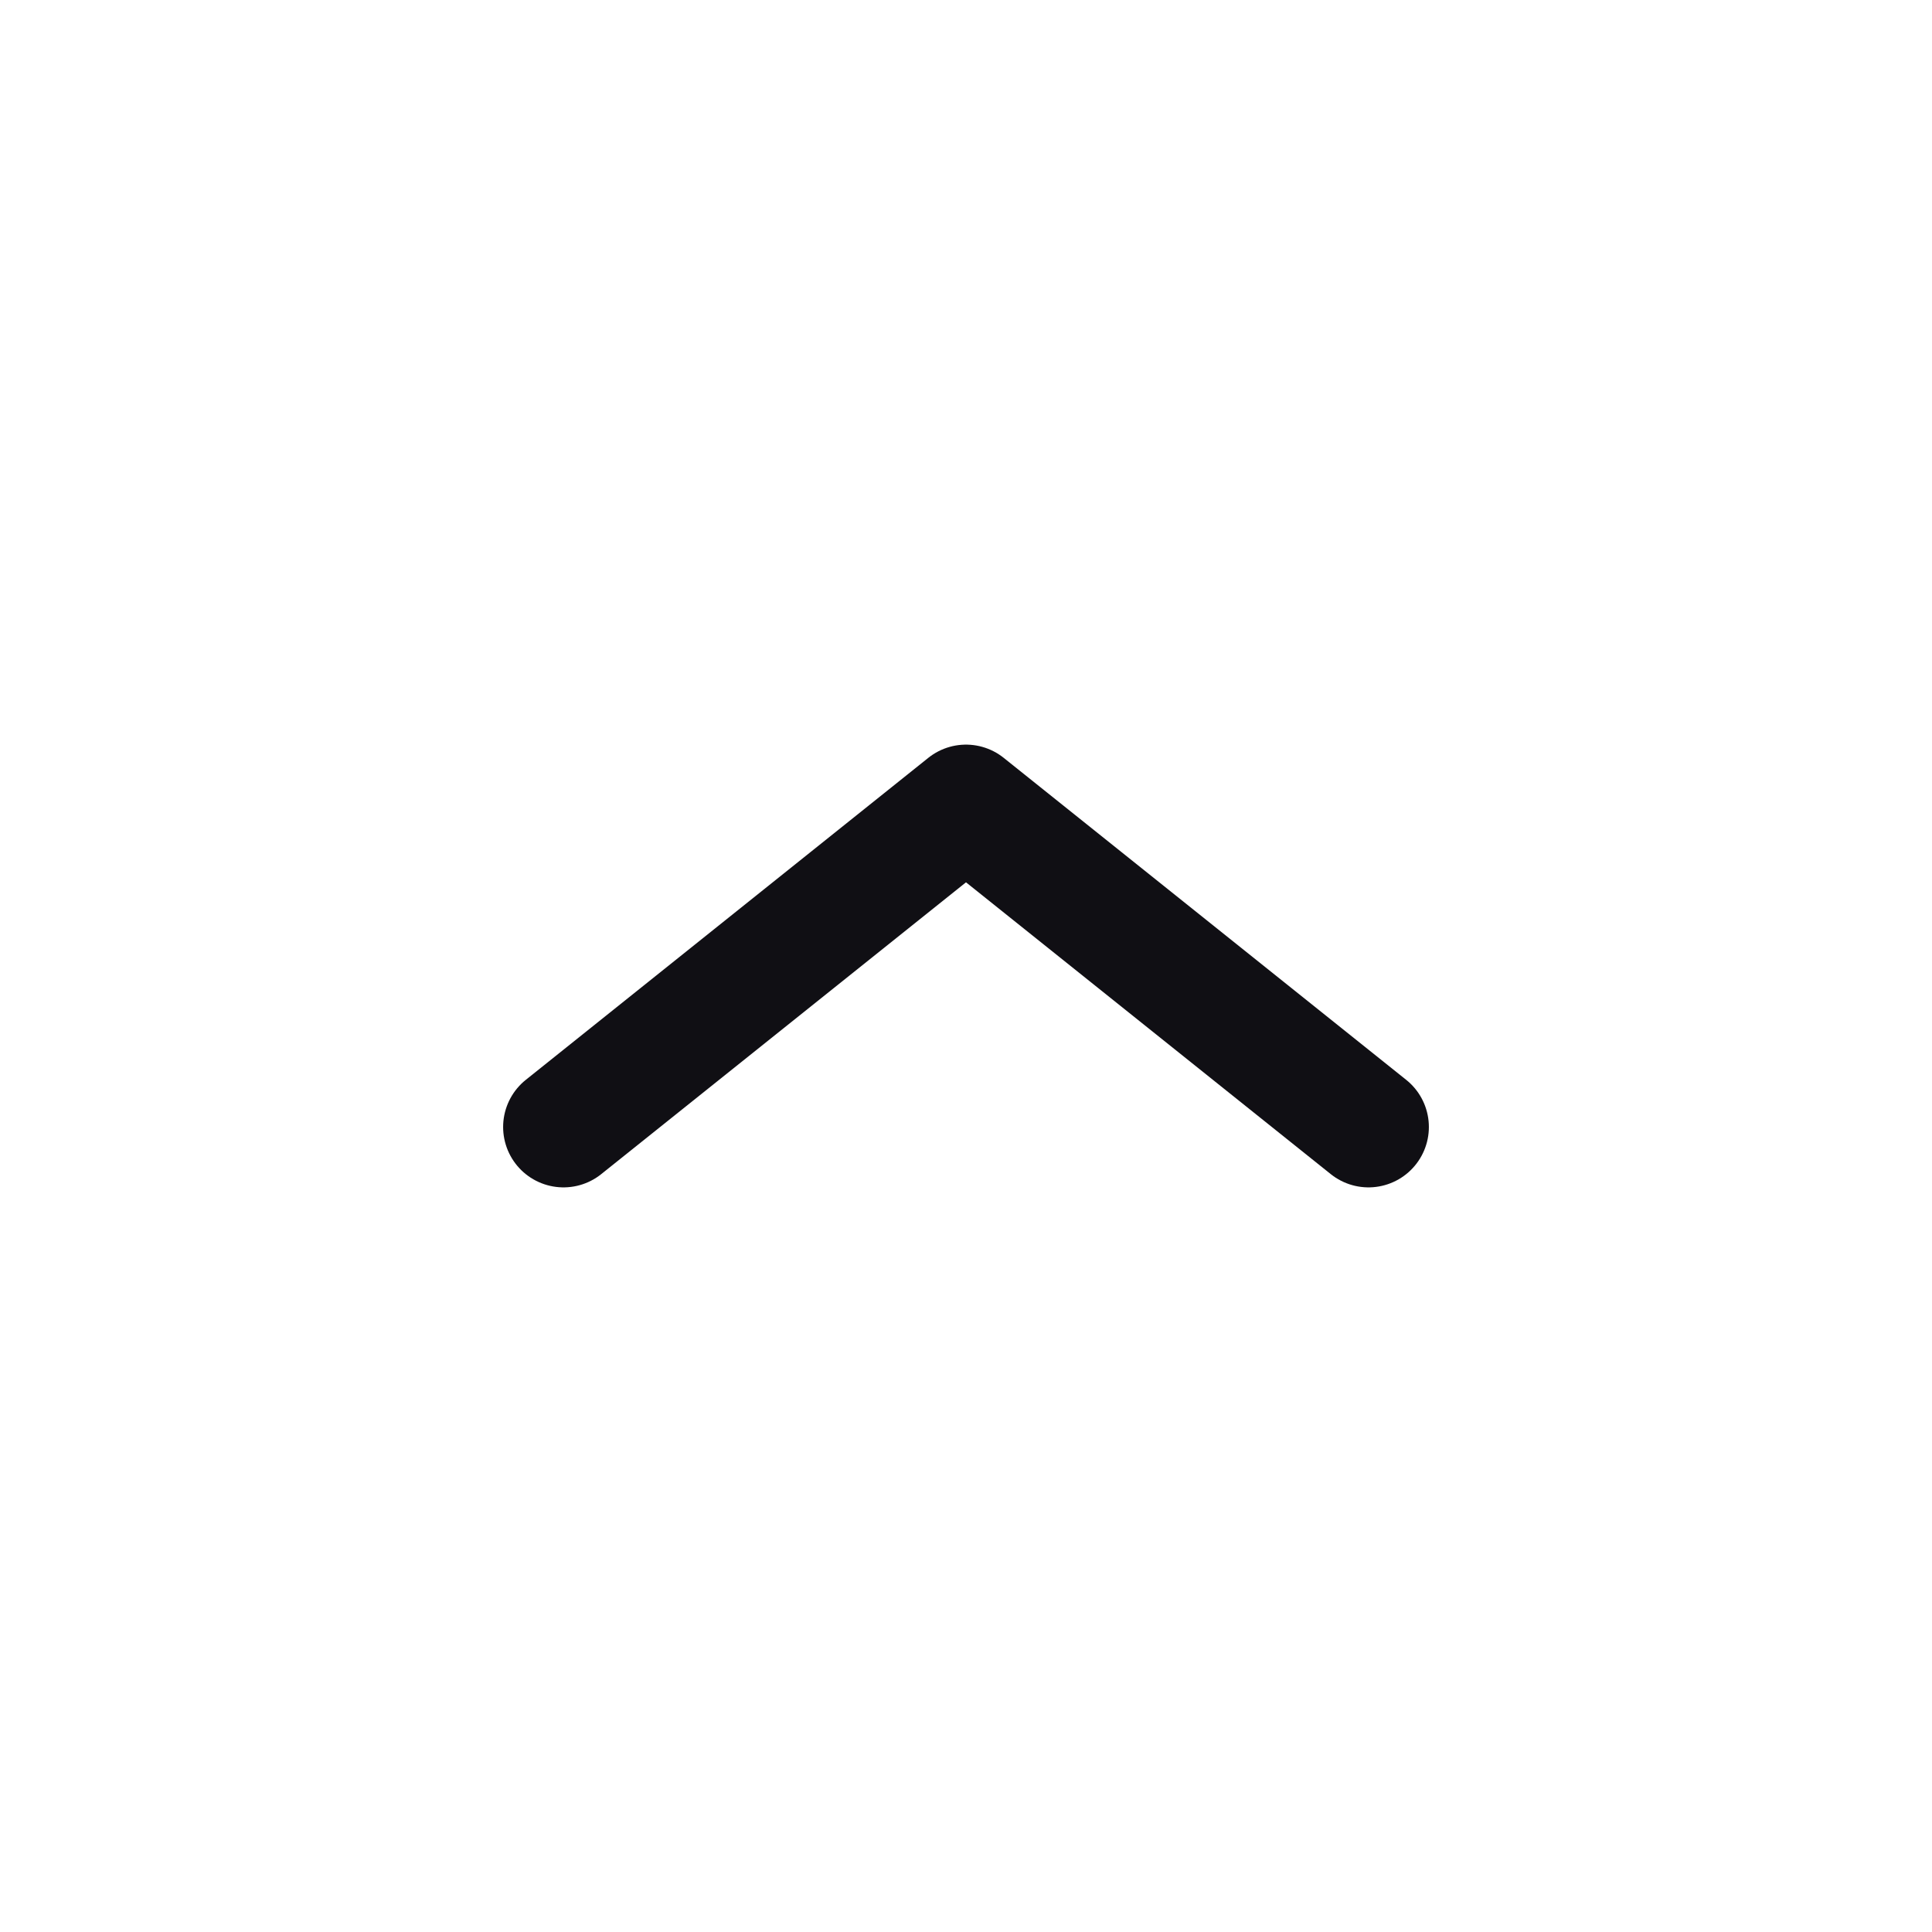 <svg width="24" height="24" viewBox="0 0 24 24" fill="none" xmlns="http://www.w3.org/2000/svg">
<path d="M17 14L12 10L7 14" stroke="#100F14" stroke-width="1.5" stroke-linecap="round" stroke-linejoin="round"/>
</svg>
